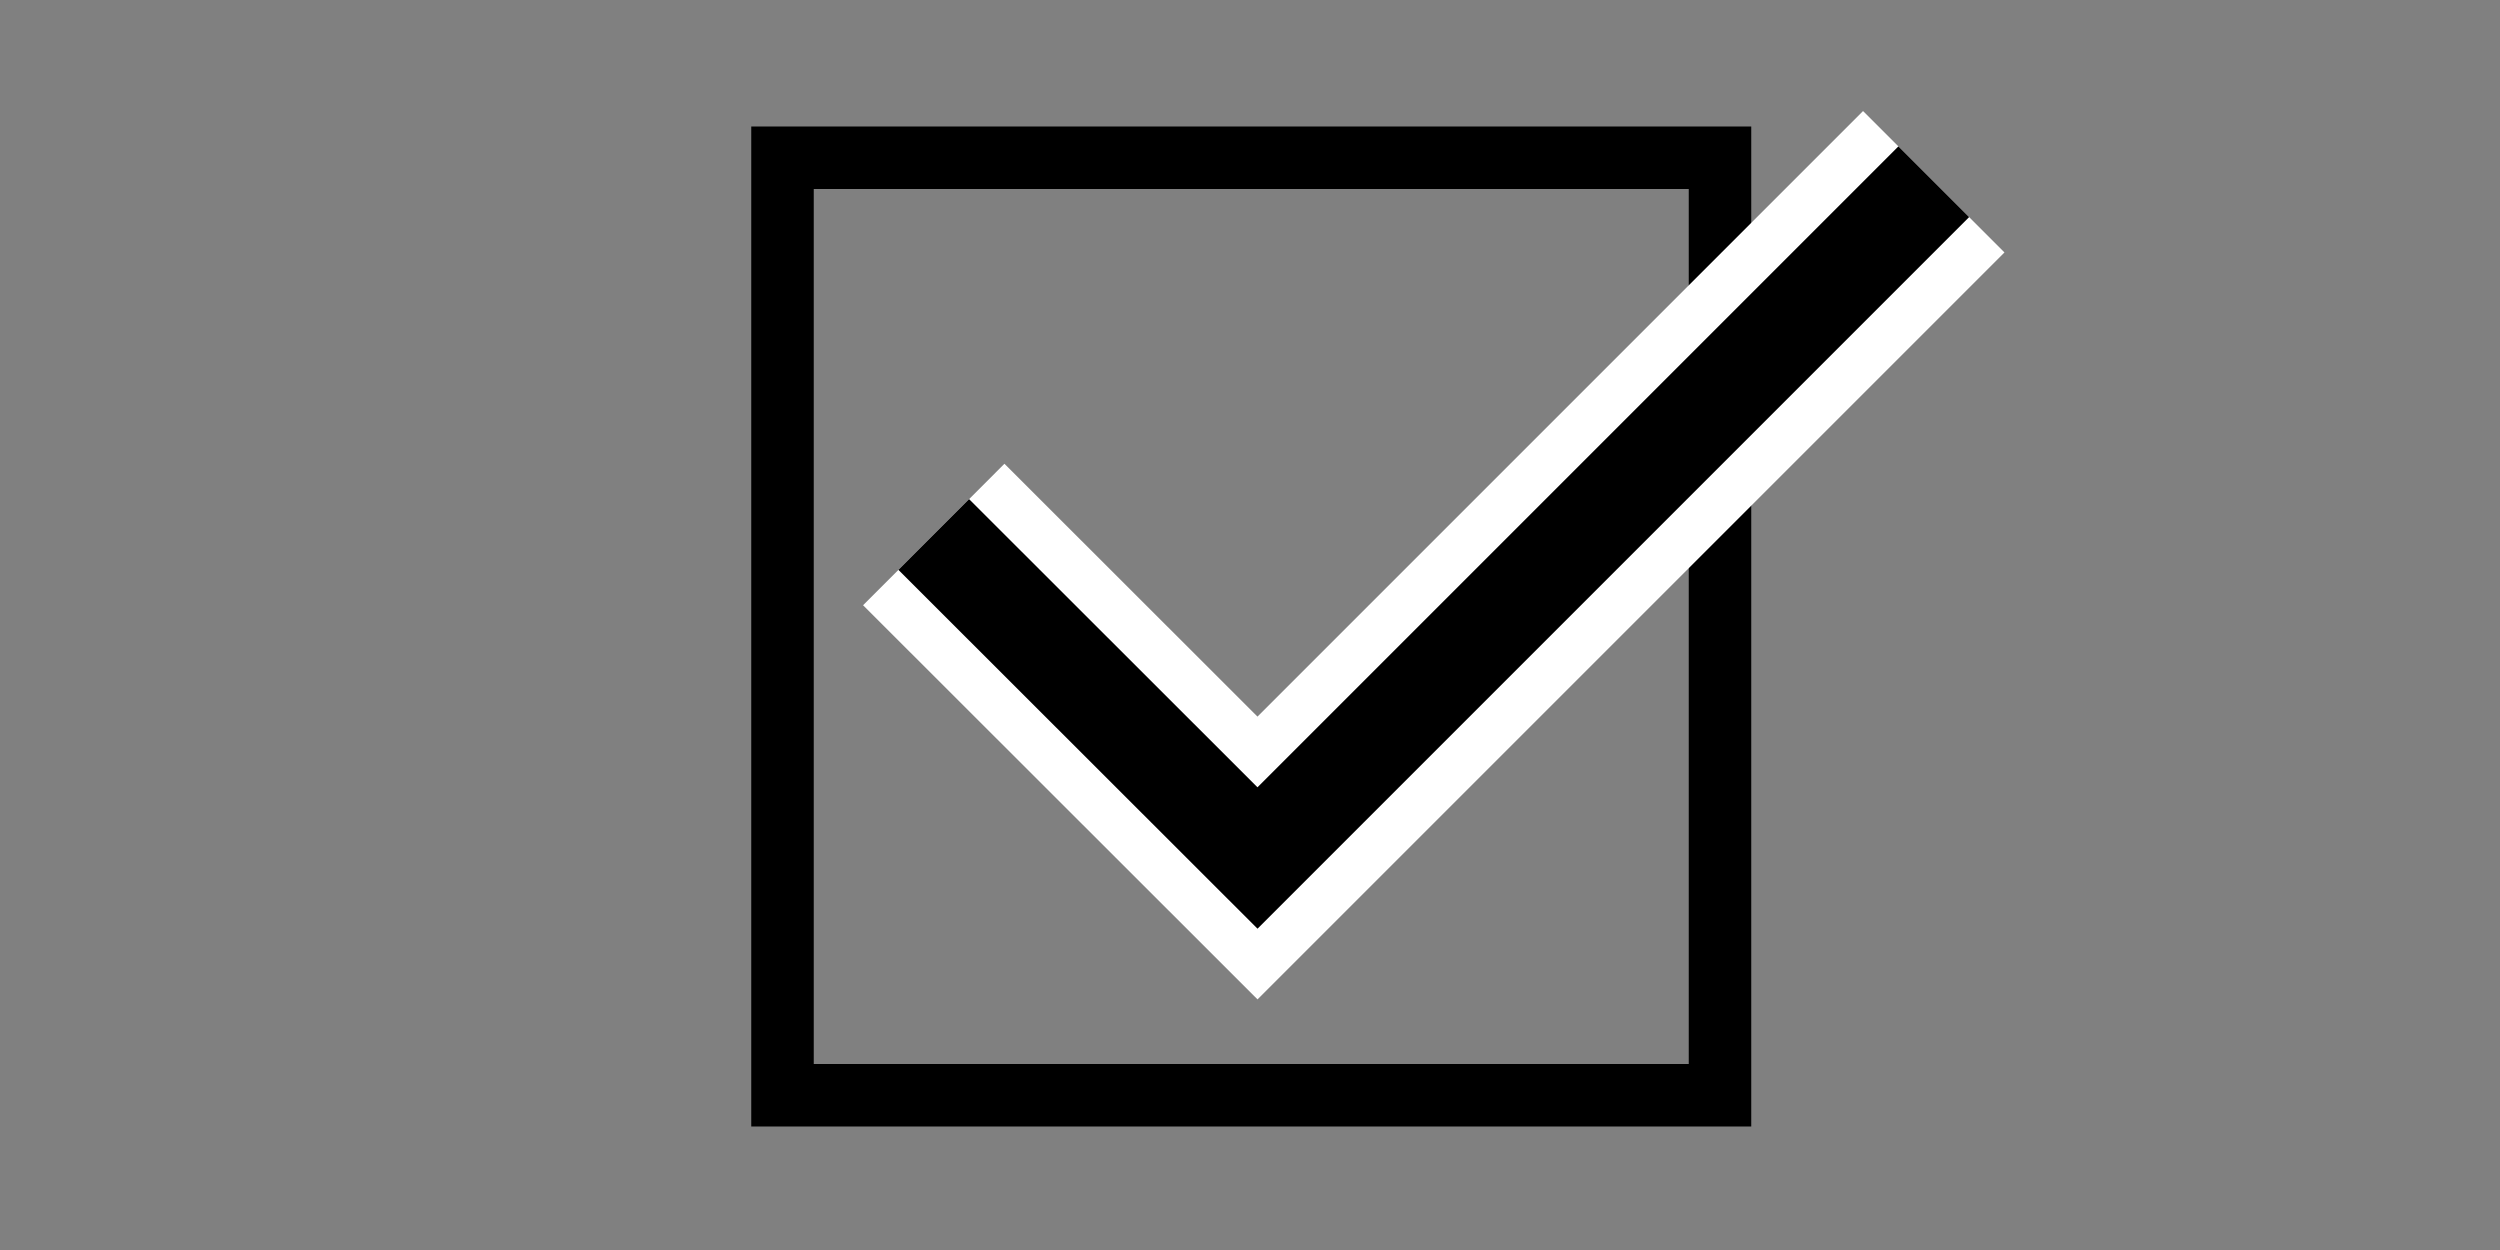 <svg id="Layer_1" data-name="Layer 1" xmlns="http://www.w3.org/2000/svg" viewBox="0 0 100 50"><rect x="0" y="0" width="100" height="50" fill="#808080" stroke="none"/><defs><style>.cls-1,.cls-2,.cls-3{fill:none;}.cls-2{stroke:#fff;stroke-width:8px;}.cls-2,.cls-3{stroke-miterlimit:10;}.cls-3{stroke:#000;stroke-width:4px;}</style></defs><path d="M67.55,7.56v35h-35v-35h35m2.5-2.5h-40v40h40v-40Z"/><circle class="cls-1" cx="50.05" cy="25.06" r="1.33"/><polyline class="cls-2" points="77.35 7.27 50.3 34.32 37.35 21.38"/><polyline class="cls-3" points="77.35 7.27 50.3 34.32 37.35 21.38"/></svg>